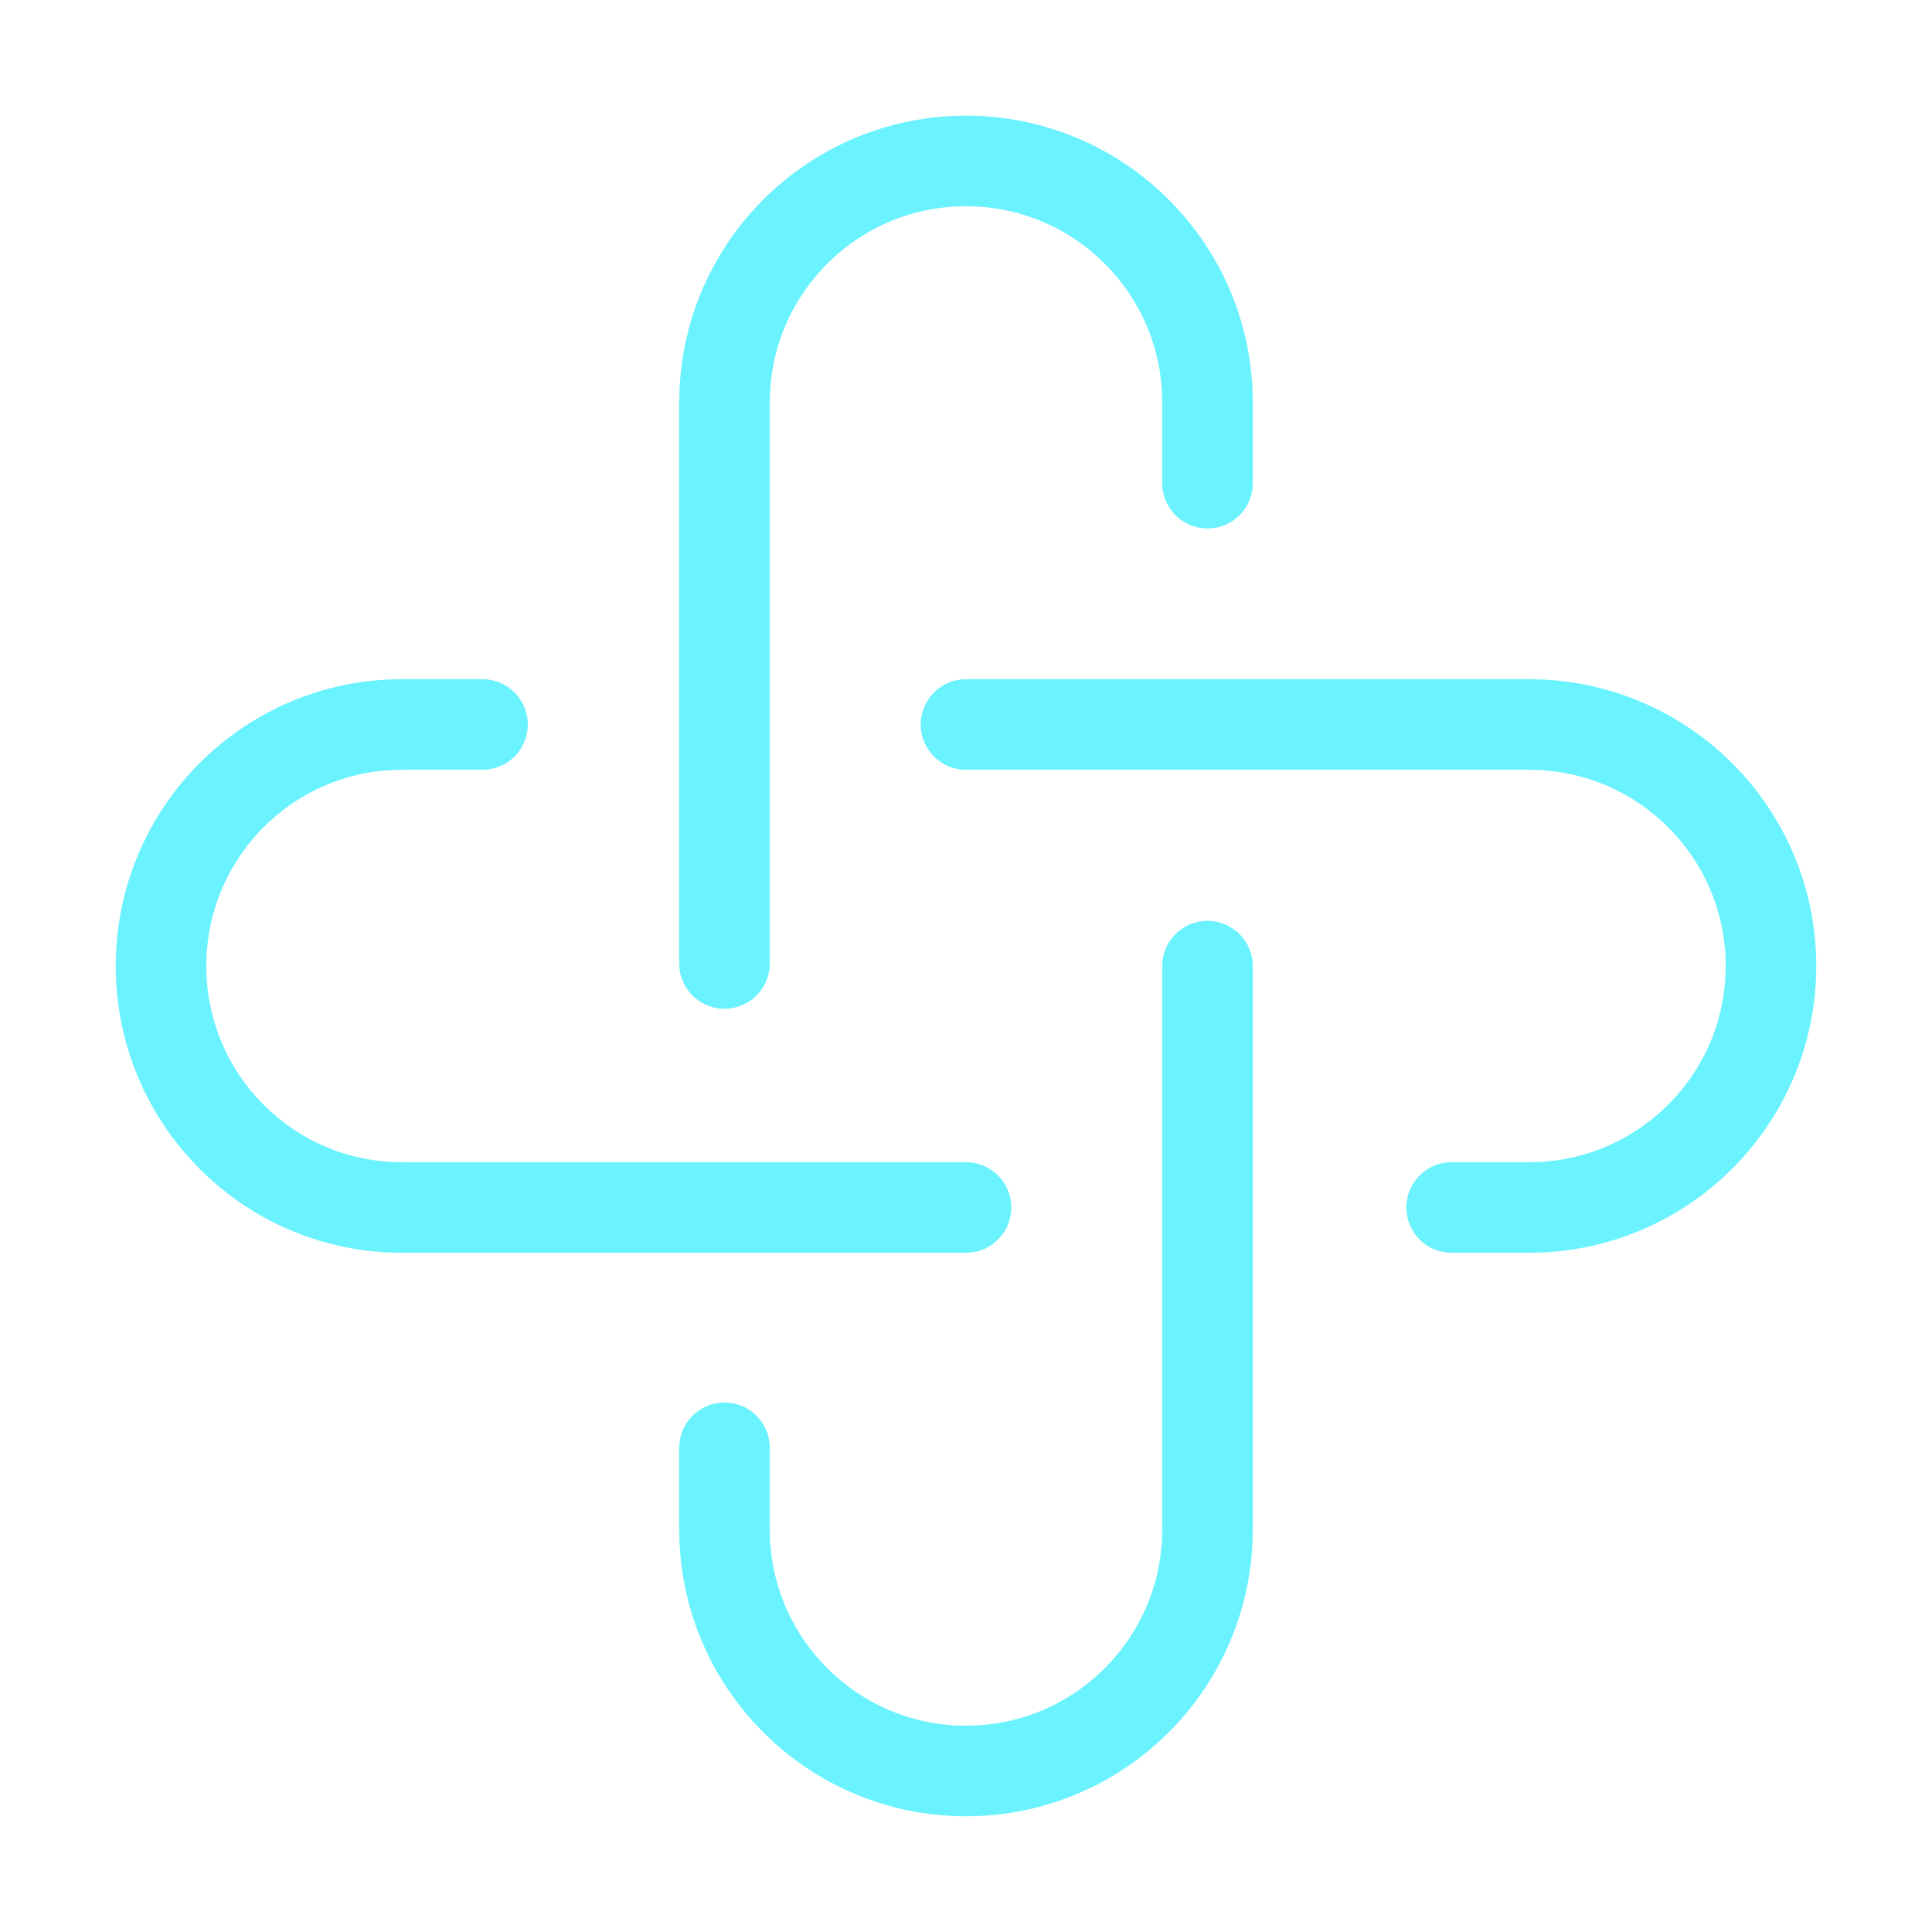<svg fill="none" height="32" viewBox="0 0 32 32" width="32" xmlns="http://www.w3.org/2000/svg"><g stroke="#6af3ff" stroke-linecap="round" stroke-linejoin="round" stroke-miterlimit="10" stroke-width="1.5"><path d="m12 15.958v-9.292c0-2.209 1.791-4 4-4s4 1.791 4 4v1.337"/><path d="m20 16.002v9.331c0 2.209-1.791 4-4 4s-4-1.791-4-4v-1.353"/><path d="m16 20h-9.344c-2.203 0-3.989-1.791-3.989-4s1.786-4 3.989-4h1.336"/><path d="m16 12h9.326c2.213 0 4.007 1.791 4.007 4s-1.794 4-4.007 4h-1.282"/></g></svg>